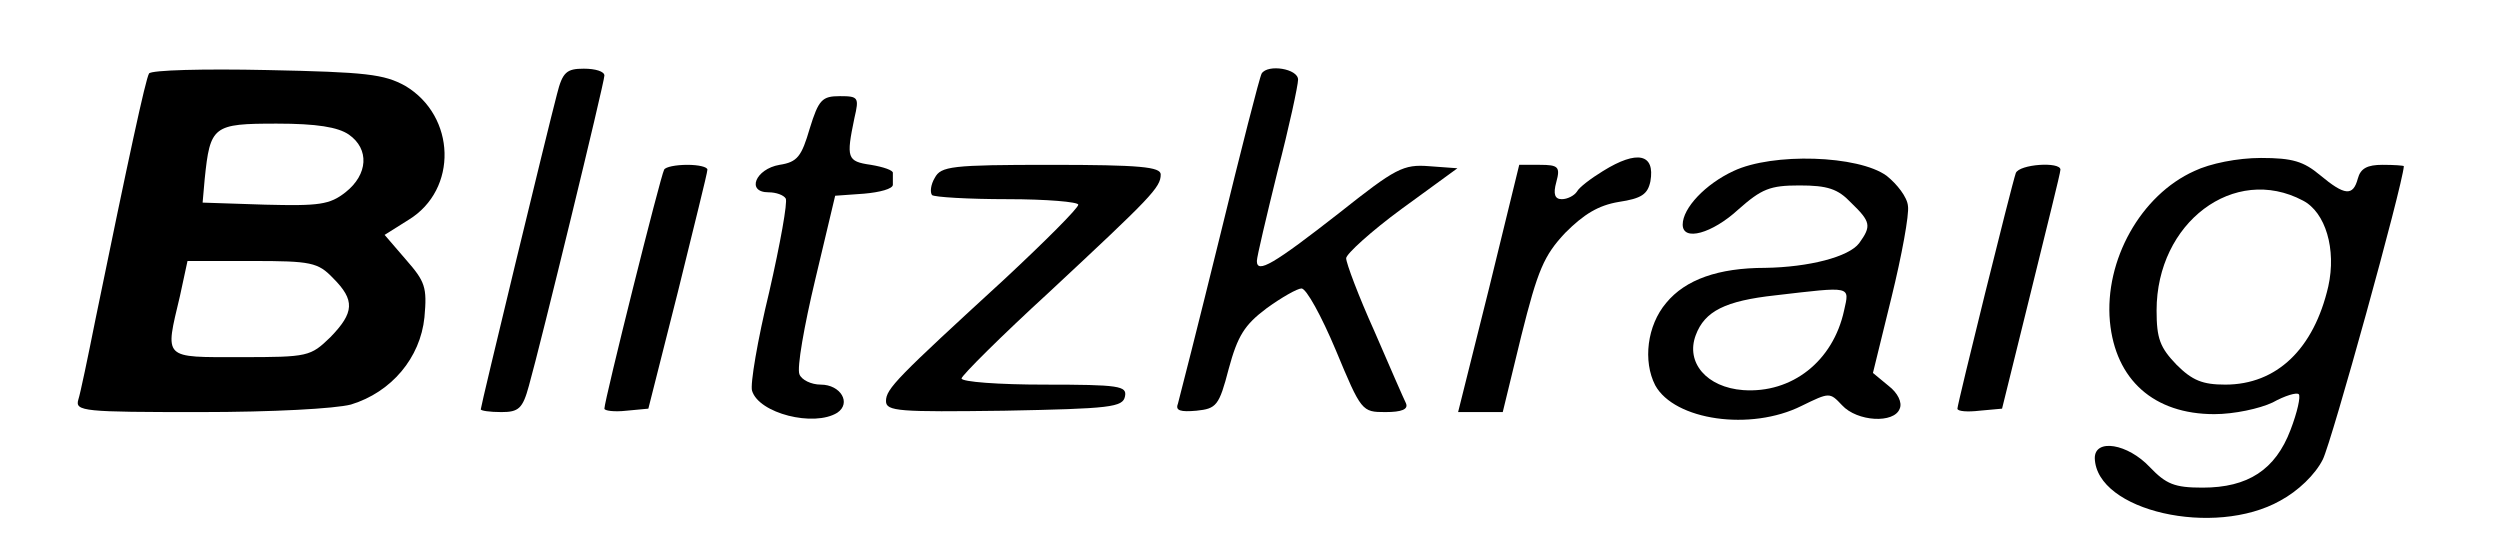 <?xml version="1.0" standalone="no"?>
<!DOCTYPE svg PUBLIC "-//W3C//DTD SVG 20010904//EN"
 "http://www.w3.org/TR/2001/REC-SVG-20010904/DTD/svg10.dtd">
<svg version="1.0" xmlns="http://www.w3.org/2000/svg"
 width="364pt" height="78pt" viewBox="0 0 364 78"
 preserveAspectRatio="xMidYMid meet">
<g transform="translate(0,78) scale(0.1,-0.1)"
fill="#000000" stroke="none">
<path d="M217 673 c-5 -8 -30 -124 -78 -358 -11 -55 -22 -108 -25 -117 -5 -17
8 -18 177 -18 107 0 197 5 220 11 59 18 101 68 107 127 4 44 1 52 -27 84 l-31
36 35 22 c72 44 69 151 -5 195 -31 17 -56 20 -201 23 -92 2 -169 0 -172 -5z
m291 -89 c30 -21 28 -58 -5 -84 -23 -18 -38 -20 -117 -18 l-91 3 3 34 c8 78
12 81 105 81 58 0 89 -5 105 -16z m-23 -209 c32 -32 31 -50 -4 -86 -29 -28
-32 -29 -130 -29 -115 0 -111 -4 -89 89 l11 51 94 0 c86 0 96 -2 118 -25z"/>
<path d="M811 643 c-14 -53 -111 -454 -111 -459 0 -2 13 -4 30 -4 25 0 31 5
40 38 17 60 110 442 110 452 0 6 -13 10 -30 10 -25 0 -31 -5 -39 -37z"/>
<path d="M1837 673 c-3 -5 -30 -111 -61 -238 -31 -126 -59 -236 -61 -243 -4
-10 4 -12 27 -10 29 3 33 7 47 61 13 48 23 64 55 88 22 16 45 29 51 29 7 0 29
-40 50 -90 37 -89 38 -90 72 -90 24 0 34 4 30 13 -3 6 -24 54 -46 105 -23 51
-41 99 -41 106 0 6 36 39 81 72 l81 59 -41 3 c-38 3 -49 -3 -131 -68 -96 -75
-120 -89 -120 -70 0 6 14 65 30 130 17 65 30 126 30 134 0 16 -44 23 -53 9z"/>
<path d="M1179 593 c-12 -41 -18 -49 -44 -53 -35 -6 -49 -40 -16 -40 11 0 22
-4 25 -9 3 -5 -8 -66 -24 -136 -17 -70 -28 -135 -25 -144 10 -33 90 -53 124
-32 21 14 5 41 -24 41 -14 0 -28 7 -31 15 -4 9 7 71 23 138 l29 122 42 3 c23
2 42 7 42 13 0 5 0 12 0 17 1 4 -14 9 -32 12 -35 5 -36 10 -24 68 7 30 6 32
-21 32 -26 0 -31 -5 -44 -47z"/>
<path d="M2334 531 c-18 -11 -35 -24 -38 -30 -4 -6 -14 -11 -22 -11 -10 0 -13
7 -8 25 6 22 3 25 -24 25 l-30 0 -44 -180 -45 -180 32 0 33 0 27 111 c24 96
33 117 64 150 27 27 48 40 78 45 33 5 42 11 46 30 7 40 -19 46 -69 15z"/>
<path d="M2524 531 c-41 -19 -74 -54 -74 -78 0 -25 43 -13 81 22 34 30 46 35
89 35 41 0 56 -5 75 -25 29 -28 30 -34 12 -59 -15 -20 -73 -35 -137 -36 -68 0
-116 -17 -144 -51 -28 -33 -34 -85 -16 -120 28 -51 139 -67 213 -30 41 20 41
20 59 1 22 -24 76 -27 84 -5 4 9 -3 23 -16 33 l-23 19 27 110 c15 61 26 121
24 133 -1 13 -16 32 -31 44 -41 30 -166 34 -223 7z m161 -203 c-16 -74 -76
-121 -147 -116 -53 4 -84 40 -69 80 13 35 43 50 116 58 112 13 108 14 100 -22z"/>
<path d="M3195 531 c-78 -35 -131 -130 -123 -219 8 -85 64 -135 152 -135 29 0
66 8 85 17 18 10 35 15 38 12 3 -3 -2 -26 -12 -52 -22 -58 -62 -84 -128 -84
-41 0 -53 5 -77 30 -32 34 -80 42 -80 13 2 -77 174 -116 270 -62 26 14 51 38
62 60 13 26 116 398 118 427 0 1 -14 2 -31 2 -22 0 -32 -5 -36 -20 -7 -26 -19
-25 -55 5 -24 20 -40 25 -86 25 -34 0 -74 -8 -97 -19z m158 -43 c33 -17 49
-71 37 -125 -21 -91 -75 -143 -150 -143 -33 0 -48 6 -71 29 -24 25 -29 38 -29
79 0 128 113 213 213 160z"/>
<path d="M967 533 c-5 -8 -87 -336 -87 -348 0 -3 14 -5 32 -3 l32 3 43 170
c23 94 43 173 43 178 0 4 -13 7 -29 7 -17 0 -32 -3 -34 -7z"/>
<path d="M1361 521 c-6 -10 -7 -21 -4 -25 3 -3 53 -6 110 -6 57 0 103 -4 103
-8 0 -5 -48 -53 -107 -108 -157 -144 -173 -160 -173 -178 0 -15 19 -16 172
-14 155 3 173 5 176 21 3 15 -8 17 -117 17 -67 0 -121 4 -121 9 0 4 57 61 128
126 148 138 162 152 162 171 0 11 -30 14 -160 14 -145 0 -160 -2 -169 -19z"/>
<path d="M2935 528 c-6 -17 -85 -336 -85 -343 0 -4 15 -5 32 -3 l33 3 42 170
c23 94 43 173 43 178 0 12 -60 8 -65 -5z"/>
</g>
</svg>
